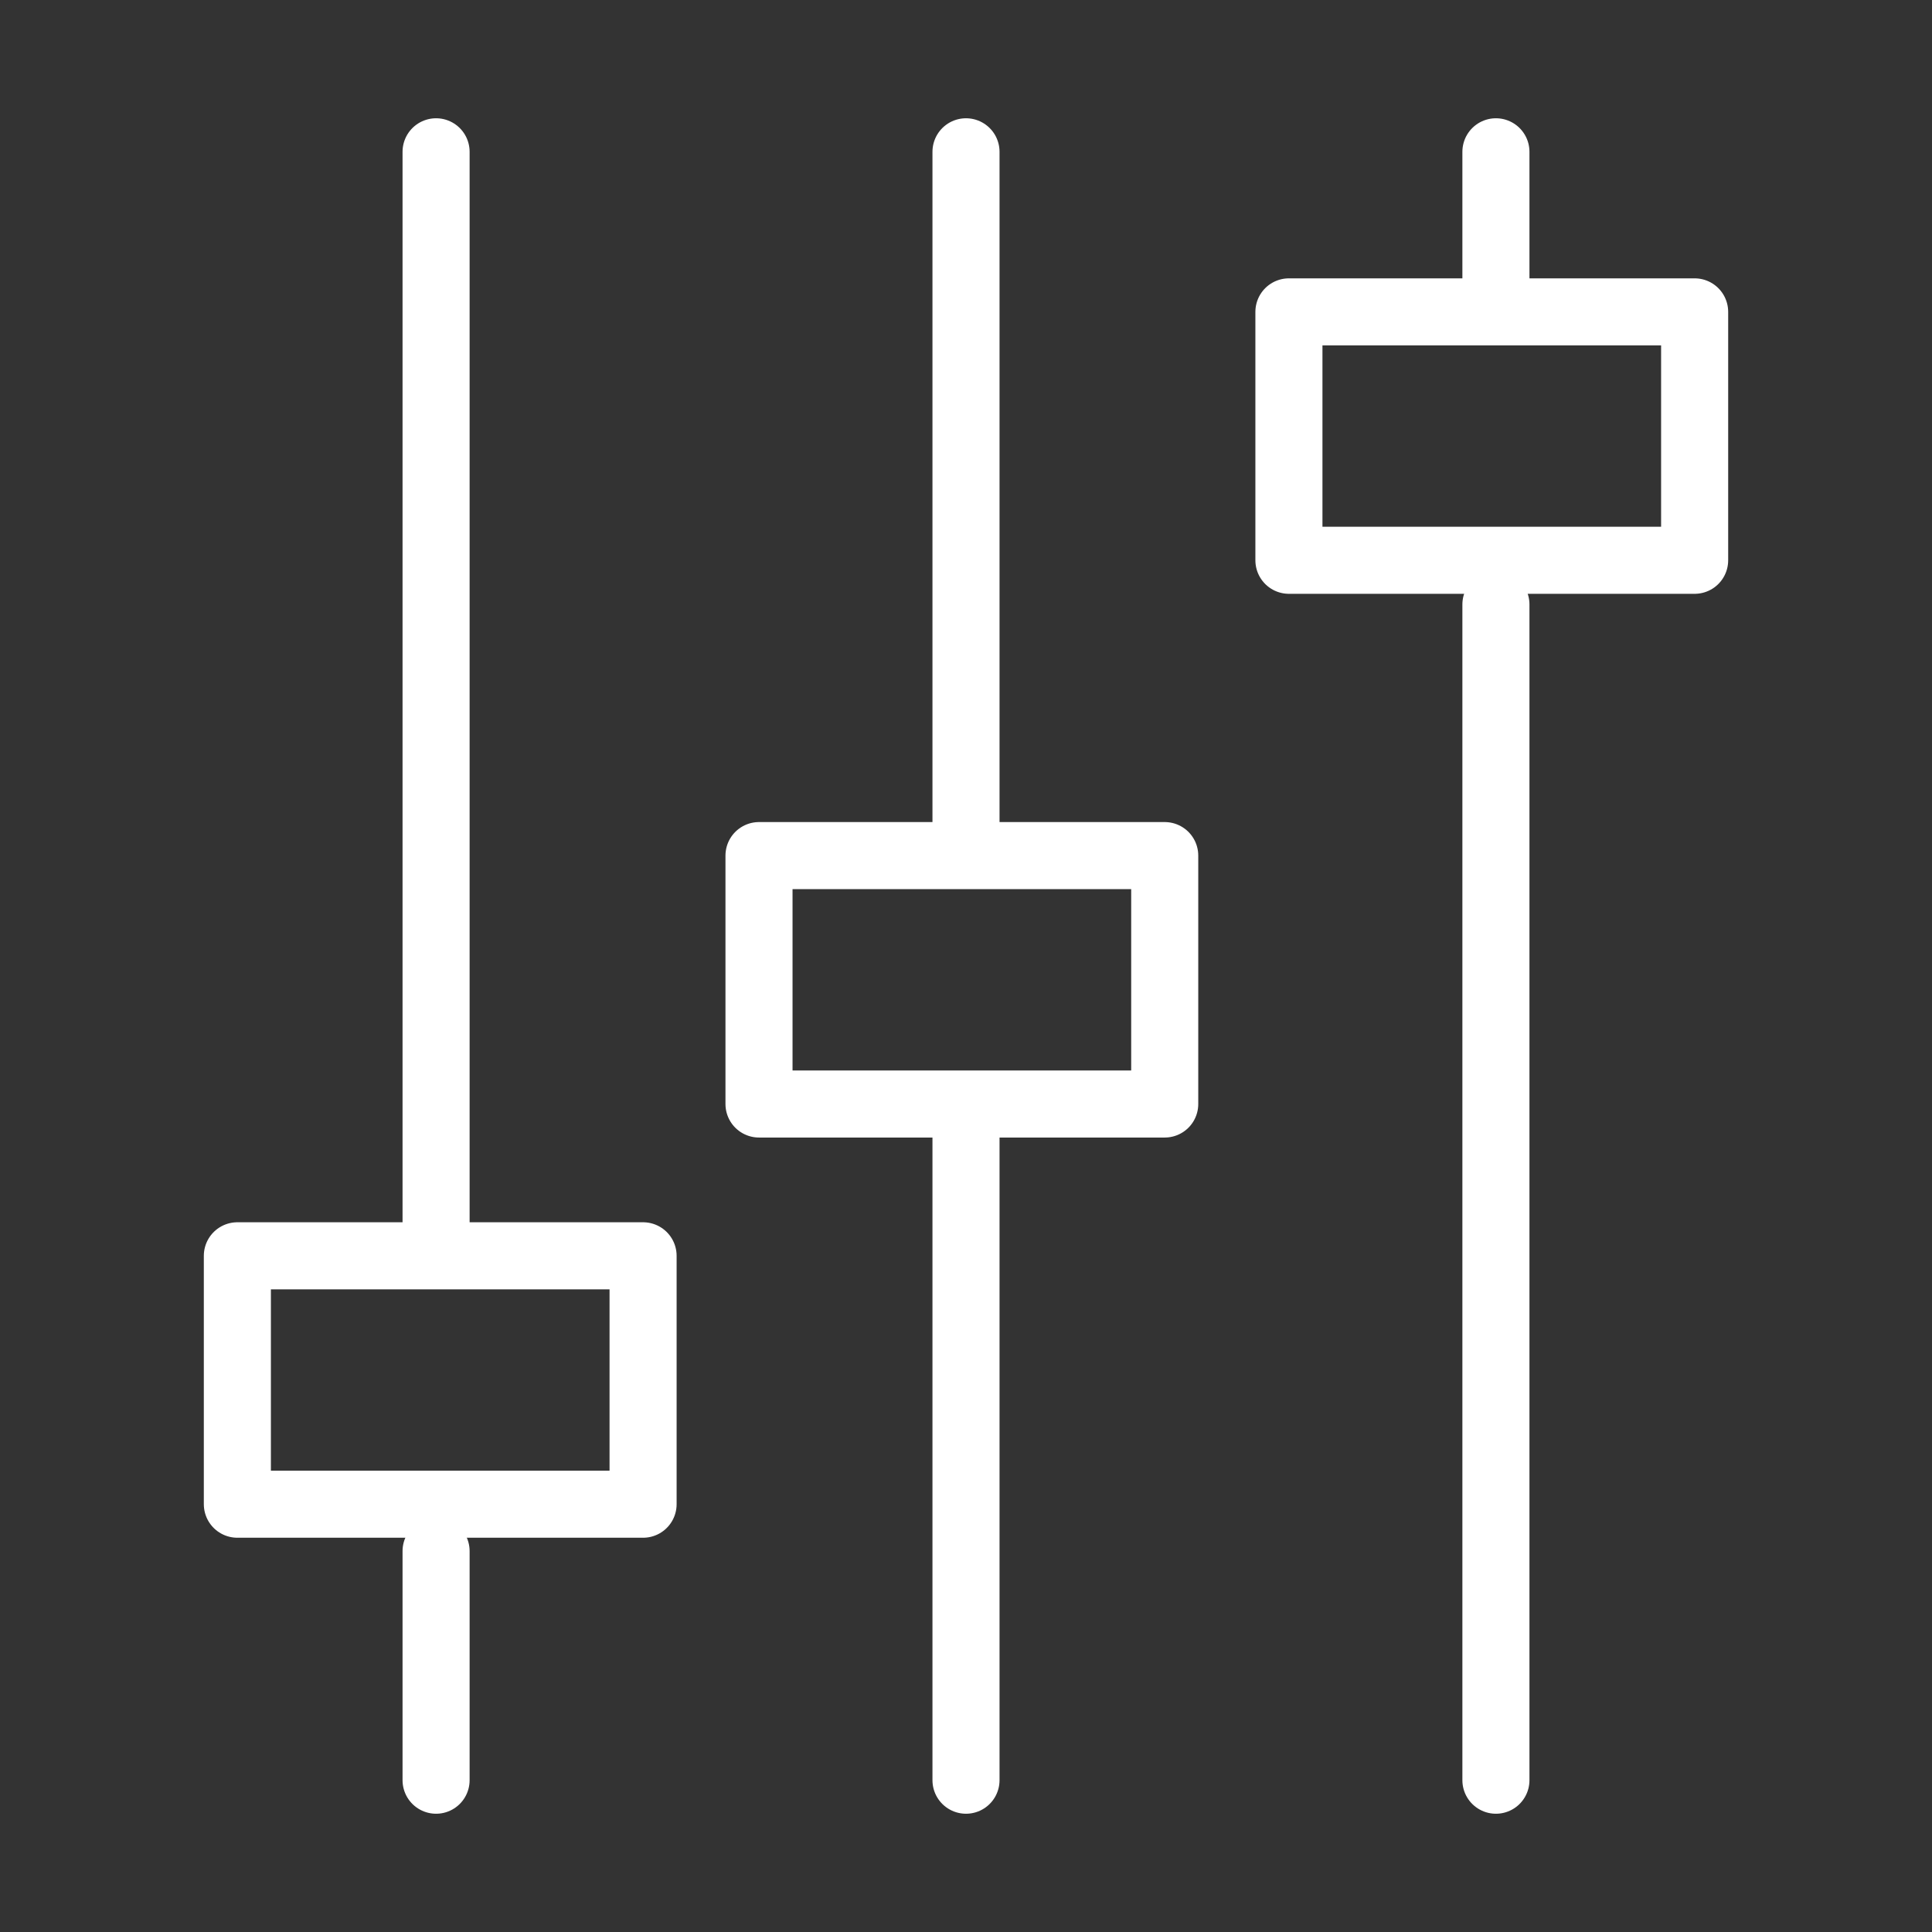 <?xml version="1.0" encoding="utf-8"?>
<!-- Generator: Adobe Illustrator 26.5.0, SVG Export Plug-In . SVG Version: 6.00 Build 0)  -->
<svg version="1.1" id="_レイヤー_2" xmlns="http://www.w3.org/2000/svg" xmlns:xlink="http://www.w3.org/1999/xlink" x="0px"
	 y="0px" viewBox="0 0 70 70" style="enable-background:new 0 0 70 70;" xml:space="preserve">
<rect x="0" y="0" width="70" height="70" fill="#333333" stroke="none"/>
<style type="text/css">
	.st0{fill:none;stroke:#FFFFFF;stroke-width:2.43;stroke-linecap:round;stroke-miterlimit:10;}
	.st1{fill:none;stroke:#FFFFFF;stroke-width:2.43;stroke-linecap:round;stroke-linejoin:round;stroke-miterlimit:10;}
</style>
<g>
	<line class="st0" x1="35" y1="41.2" x2="35" y2="64.5"/>
	<line class="st0" x1="35" y1="5.5" x2="35" y2="30.1"/>
	<line class="st0" x1="54.2" y1="21.9" x2="54.2" y2="64.5"/>
	<line class="st0" x1="54.2" y1="5.5" x2="54.2" y2="10.7"/>
	<rect x="46.7" y="11.3" class="st1" width="14.7" height="9"/>
	<rect x="27.5" y="31" class="st1" width="14.7" height="9"/>
	<g>
		<line class="st0" x1="15.8" y1="56.2" x2="15.8" y2="64.5"/>
		<line class="st0" x1="15.8" y1="5.5" x2="15.8" y2="45"/>
		<rect x="8.6" y="45.5" class="st1" width="14.7" height="9"/>
	</g>
</g>
</svg>

